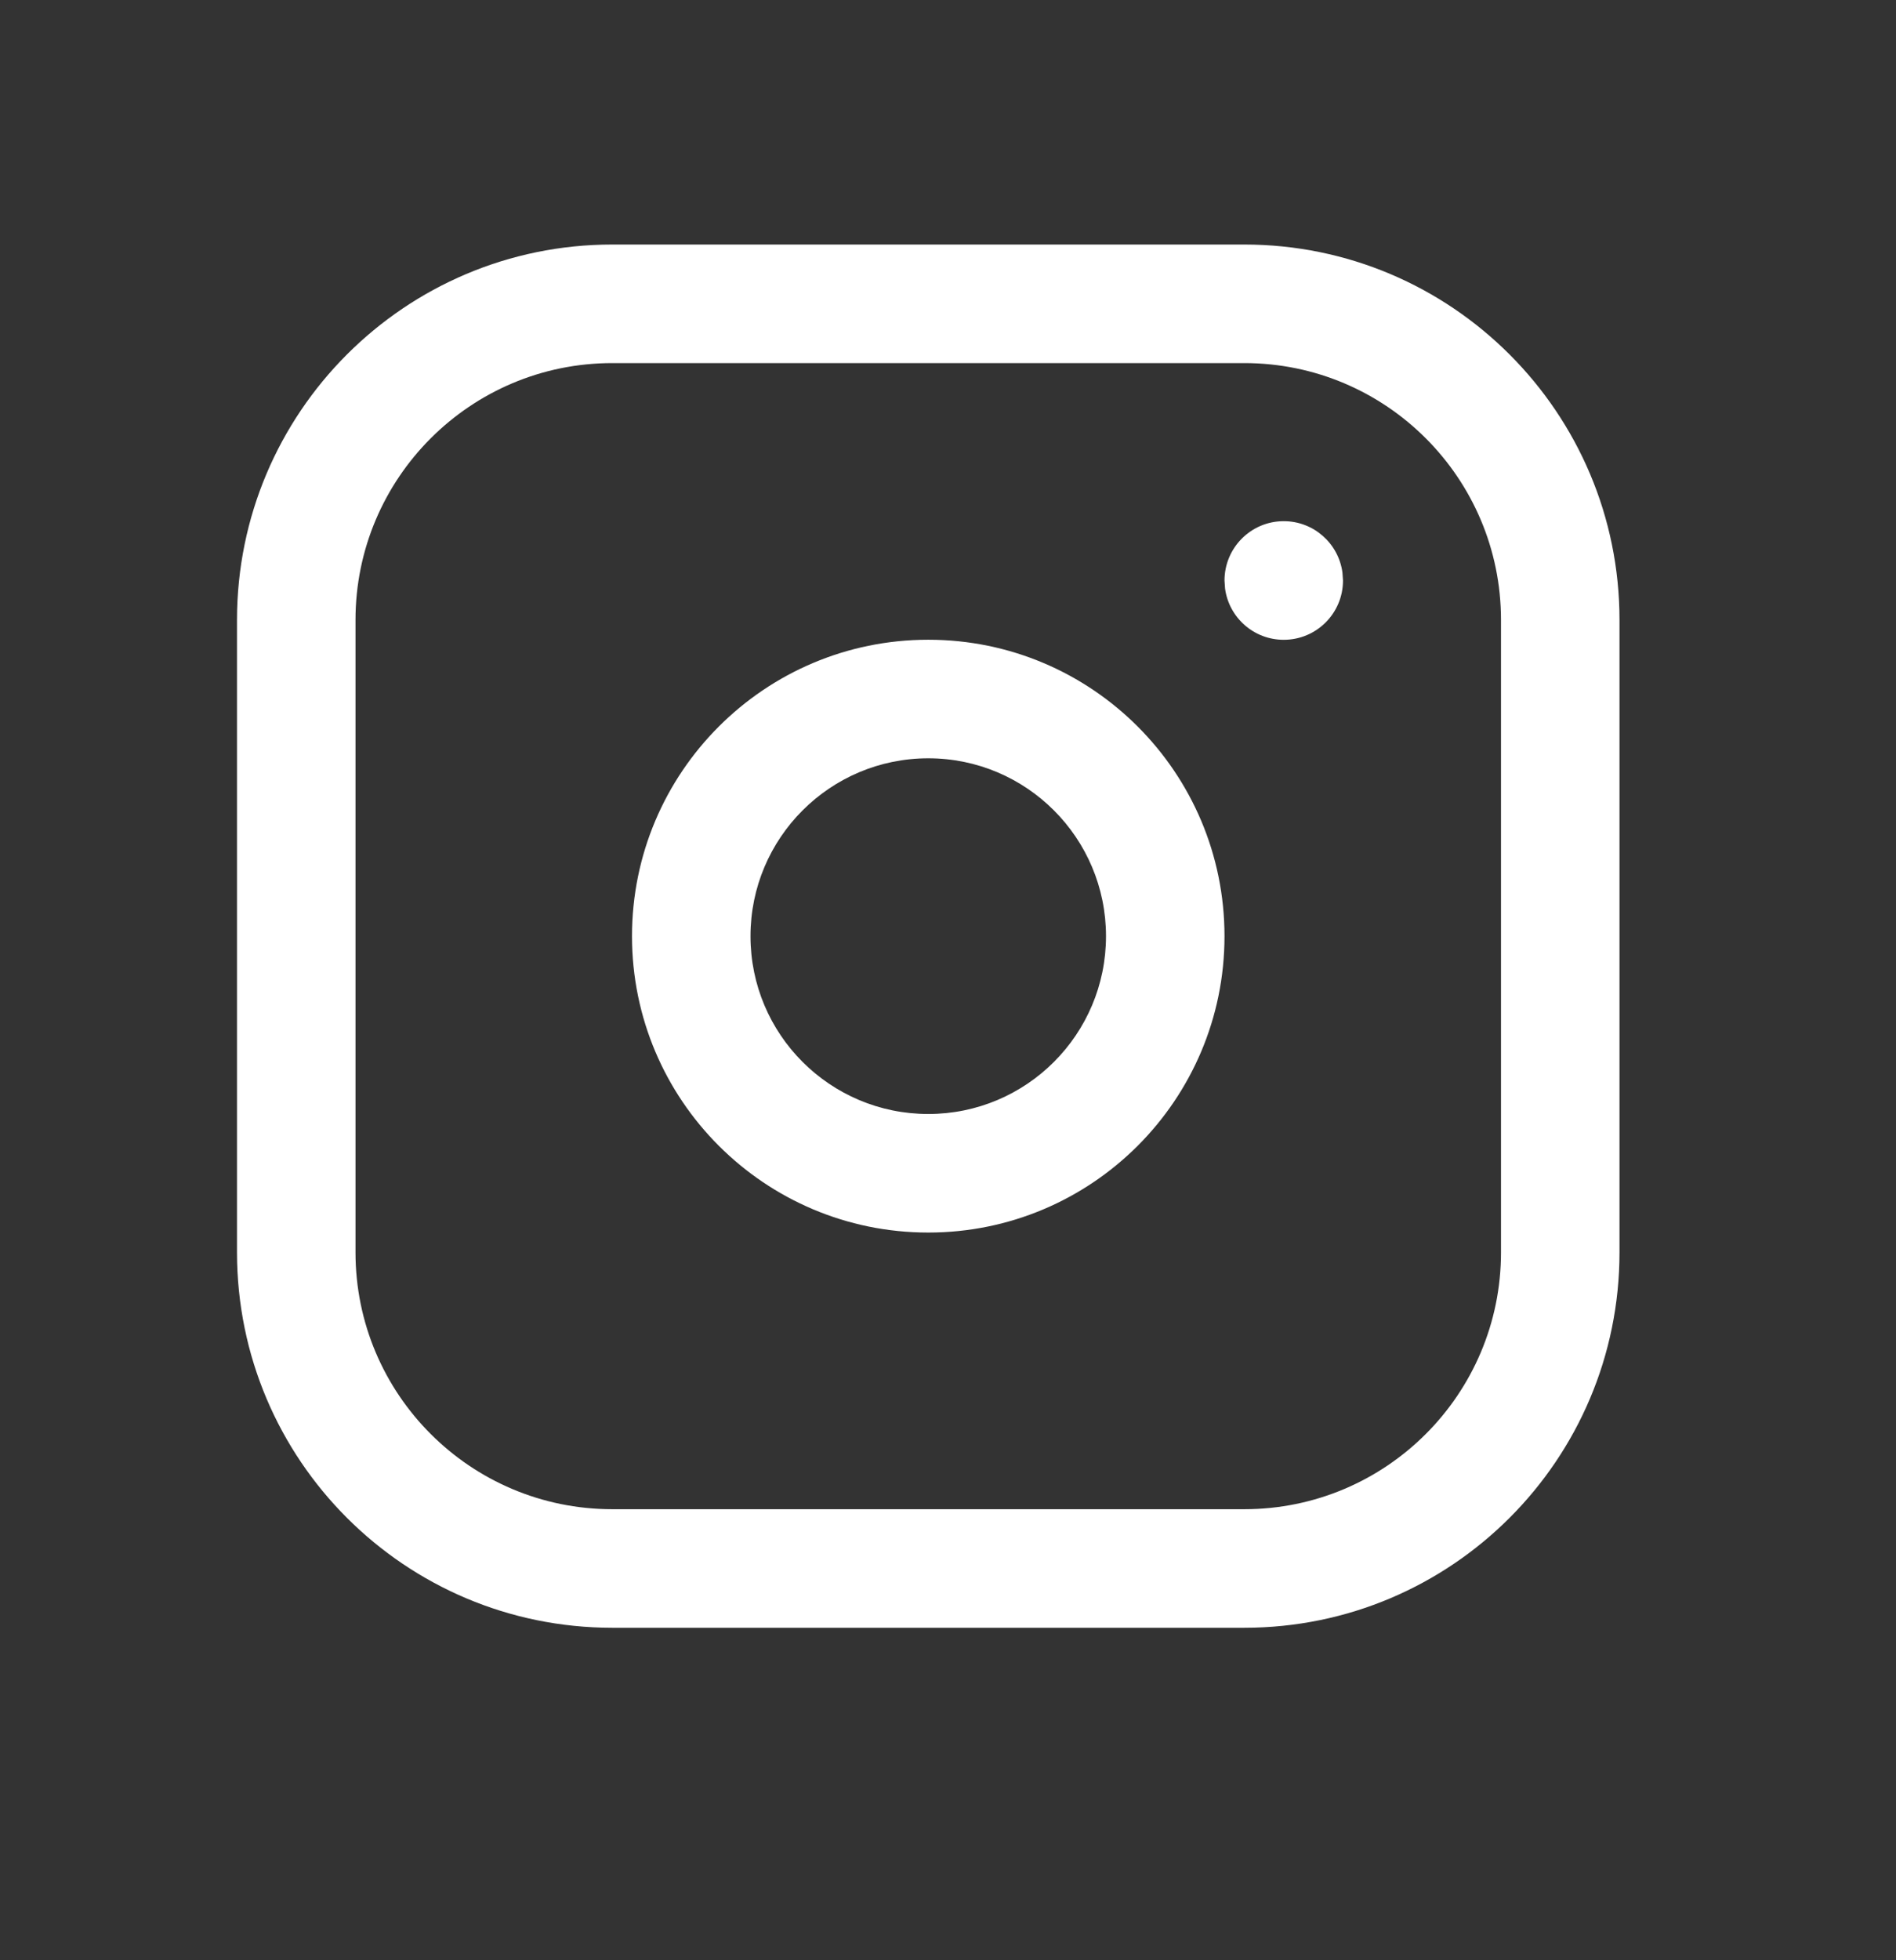 <svg width="30" height="31" viewBox="0 0 30 31" fill="none" xmlns="http://www.w3.org/2000/svg">
<rect x="0" y="0" width="30" height="31" fill="#333333" stroke="none"/>
<path d="M19.688 3.867C22.967 3.867 25.625 6.526 25.625 9.805V19.805C25.625 23.084 22.967 25.742 19.688 25.742H9.688C6.408 25.742 3.75 23.084 3.75 19.805V9.805C3.75 6.526 6.408 3.867 9.688 3.867H19.688ZM9.688 5.742C7.444 5.742 5.625 7.561 5.625 9.805V19.805C5.625 22.049 7.444 23.867 9.688 23.867H19.688C21.931 23.867 23.75 22.049 23.75 19.805V9.805C23.75 7.561 21.931 5.742 19.688 5.742H9.688ZM14.688 10.117C17.276 10.117 19.375 12.216 19.375 14.805C19.375 17.394 17.276 19.492 14.688 19.492C12.099 19.492 10 17.394 10 14.805C10 12.216 12.099 10.117 14.688 10.117ZM14.688 11.992C13.134 11.992 11.875 13.252 11.875 14.805C11.875 16.358 13.134 17.617 14.688 17.617C16.241 17.617 17.5 16.358 17.5 14.805C17.5 13.252 16.241 11.992 14.688 11.992ZM20.312 8.242C20.787 8.242 21.179 8.595 21.241 9.053L21.25 9.18C21.25 9.699 20.83 10.118 20.312 10.118C19.838 10.118 19.446 9.766 19.384 9.309L19.375 9.181C19.375 8.662 19.795 8.242 20.312 8.242Z" fill="#fff"/>
</svg>
